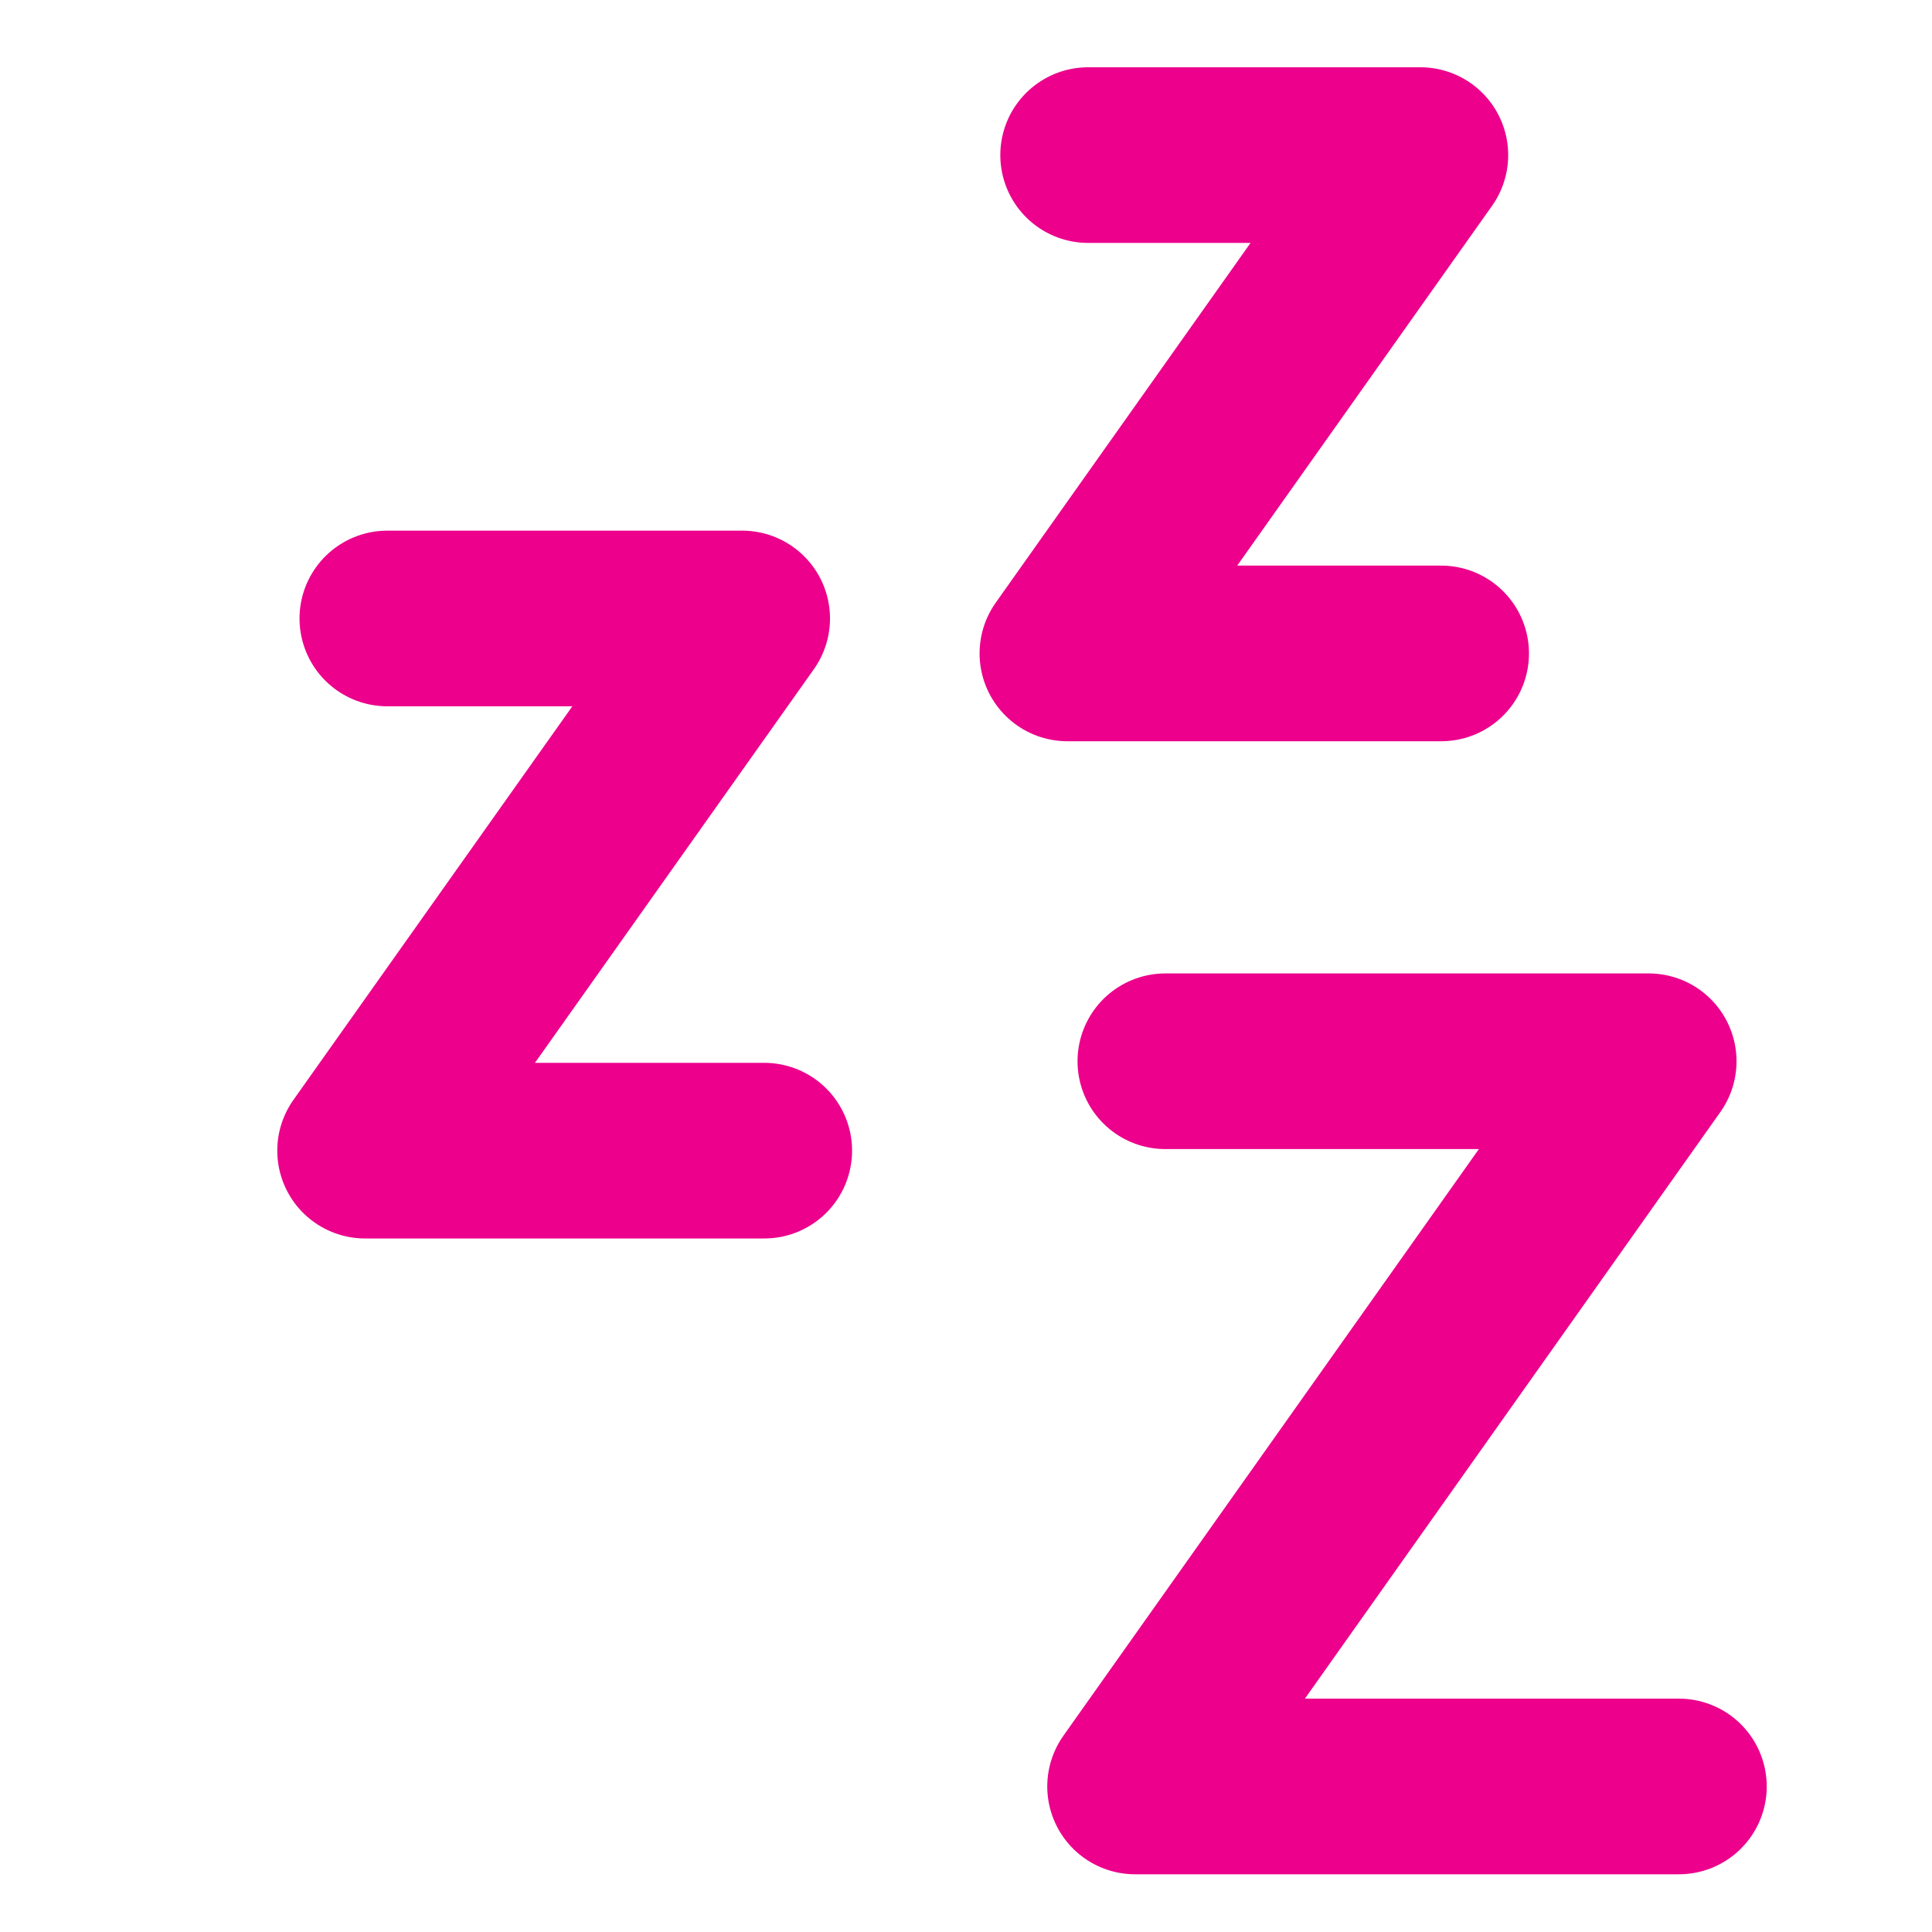 <?xml version="1.0" encoding="UTF-8"?>
<svg xmlns="http://www.w3.org/2000/svg" width="33" height="33" viewBox="0 0 33 33" fill="none">
  <g clip-path="url(#clip0_1135_2638)">
    <path d="M6.616 10.564H12.677L6.236 19.654H13.054M18.586 2.649H24.261L18.232 11.161H24.616M19.905 18.127H28.161L19.388 30.514H28.677" stroke="#EC008C" stroke-width="3" stroke-linecap="round" stroke-linejoin="round"></path>
  </g>
  <defs>
    <clipPath id="clip0_1135_2638">
      <rect width="32" height="32" fill="white" transform="translate(0.7 0.5)"></rect>
    </clipPath>
  </defs>
</svg>
